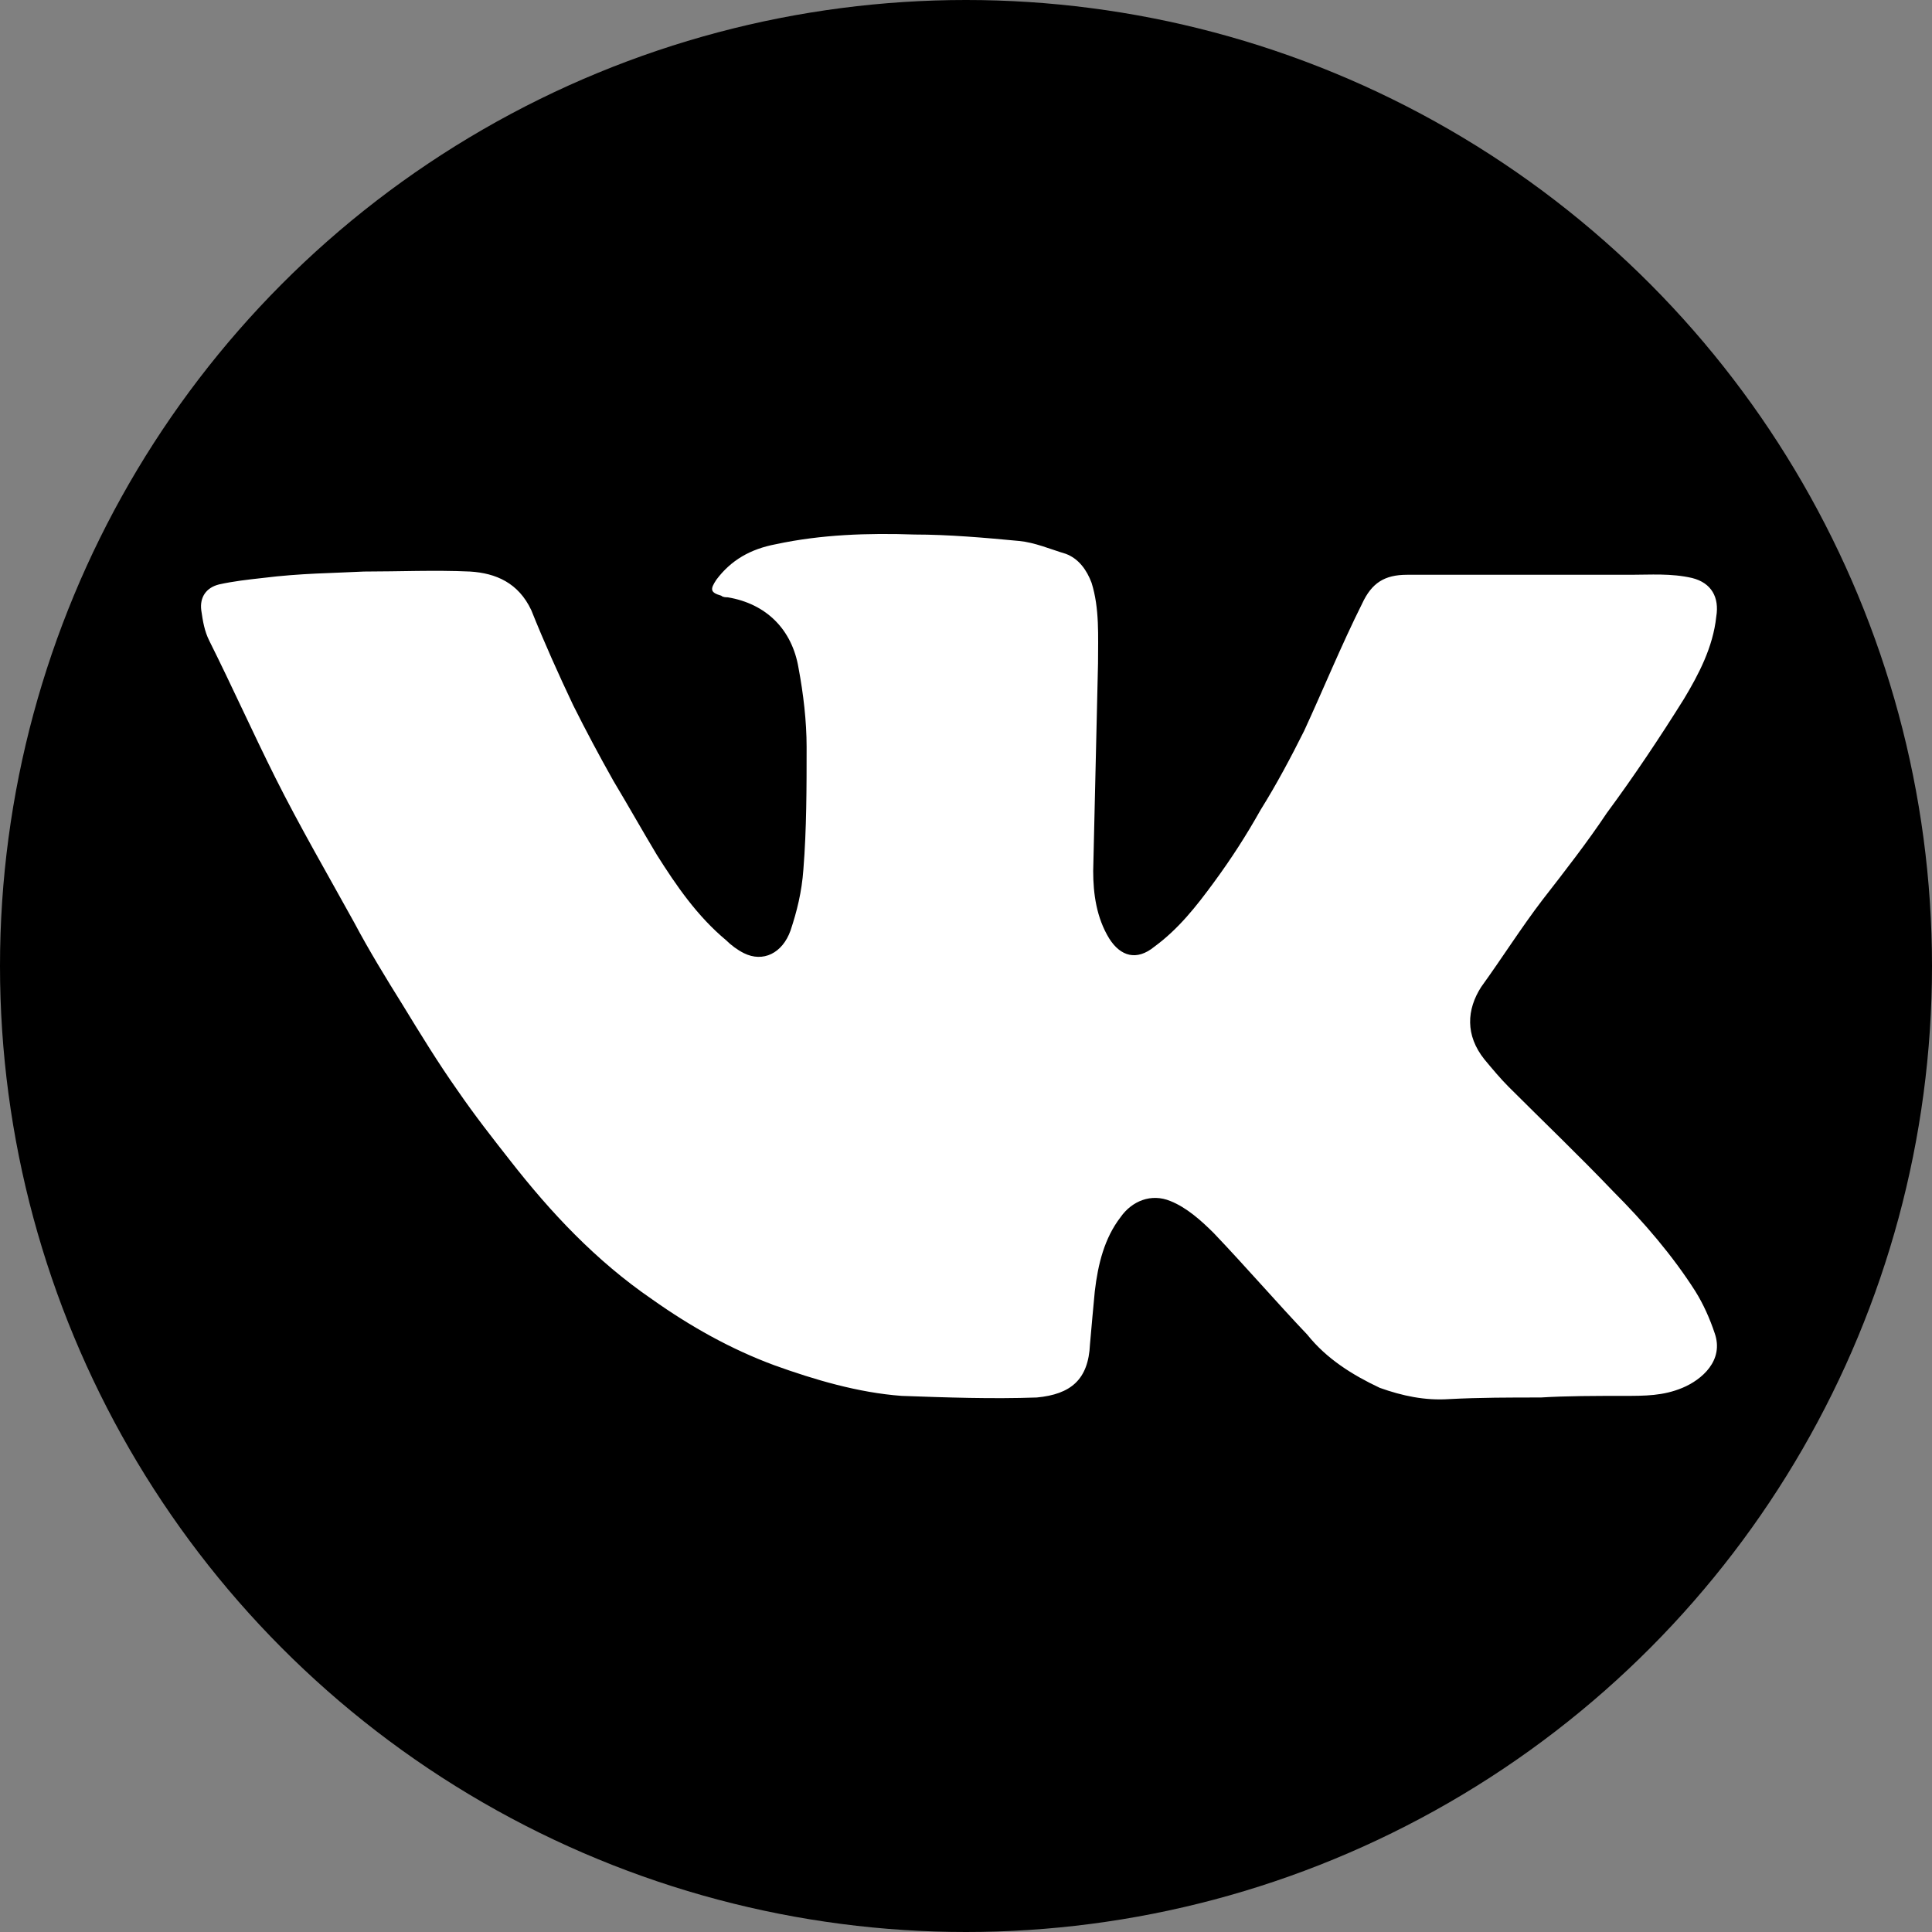 <?xml version="1.0" encoding="UTF-8"?> <svg xmlns="http://www.w3.org/2000/svg" xmlns:xlink="http://www.w3.org/1999/xlink" version="1.1" id="Layer_1" x="0px" y="0px" viewBox="0 0 120 120" style="enable-background:new 0 0 120 120;" xml:space="preserve"><rect x="0" y="0" width="120" height="120" fill="#808080" stroke="none"/> <style type="text/css"> .st0{fill:#FFFFFF;} </style> <g> <circle cx="60" cy="60" r="60"></circle> <path class="st0" d="M22.6,35.5c2.2,0,4.4-0.1,6.6,0c1.6,0.1,3,0.7,3.8,2.4c0.8,2,1.7,4,2.6,5.9c0.8,1.6,1.6,3.1,2.5,4.7 c0.9,1.5,1.8,3.1,2.7,4.6c1.2,1.9,2.5,3.8,4.3,5.3c0.3,0.3,0.7,0.6,1.1,0.8c1.2,0.6,2.4,0,2.9-1.4c0.4-1.2,0.7-2.4,0.8-3.8 c0.2-2.5,0.2-5.1,0.2-7.6c0-1.6-0.2-3.3-0.5-4.9c-0.4-2.4-2-4-4.4-4.4c-0.1,0-0.3,0-0.4-0.1c-0.7-0.2-0.7-0.4-0.3-1 c0.9-1.2,2.1-1.9,3.7-2.2c2.8-0.6,5.7-0.7,8.6-0.6c2.1,0,4.4,0.2,6.5,0.4c1,0.1,1.9,0.5,2.9,0.8c0.8,0.3,1.3,1,1.6,1.8 c0.5,1.6,0.4,3.3,0.4,5c-0.1,4.3-0.2,8.6-0.3,12.9c0,1.4,0.2,2.9,1,4.2c0.7,1.1,1.7,1.4,2.8,0.5c1.5-1.1,2.6-2.5,3.7-4 s2-2.9,2.9-4.5c1-1.6,1.9-3.3,2.7-4.9c1.2-2.6,2.3-5.3,3.6-7.9c0.6-1.3,1.4-1.8,2.8-1.8c4.7,0,9.2,0,13.9,0c1.2,0,2.5-0.1,3.8,0.2 c1.2,0.3,1.7,1.2,1.5,2.4c-0.2,1.9-1.1,3.6-2,5.1c-1.5,2.4-3.1,4.8-4.8,7.1c-1.2,1.8-2.6,3.6-4,5.4c-1.3,1.7-2.5,3.6-3.8,5.4 c-0.9,1.4-1,3,0.2,4.5c0.5,0.6,1,1.2,1.5,1.7c2.1,2.1,4.4,4.3,6.5,6.5c1.9,1.9,3.7,4,5.1,6.2c0.5,0.8,0.9,1.7,1.2,2.6 c0.6,1.7-0.8,2.9-2,3.4s-2.3,0.5-3.7,0.5c-1.7,0-3.5,0-5.1,0.1c-1.9,0-3.8,0-5.7,0.1c-1.5,0.1-2.9-0.2-4.3-0.7 c-1.7-0.8-3.3-1.8-4.5-3.3c-1.9-2-3.8-4.2-5.8-6.3c-0.8-0.8-1.7-1.6-2.7-2c-1.2-0.5-2.4,0-3.1,1c-1,1.3-1.4,2.9-1.6,4.6 c-0.1,1.1-0.2,2.1-0.3,3.3c-0.1,2.2-1.2,3.1-3.3,3.3c-2.8,0.1-5.6,0-8.4-0.1c-2.7-0.2-5.4-1-7.9-1.9c-2.7-1-5.2-2.4-7.6-4.1 c-3.5-2.4-6.3-5.4-8.8-8.6c-1.1-1.4-2.2-2.8-3.3-4.4c-1.2-1.7-2.3-3.5-3.4-5.3c-1-1.6-2.1-3.4-3-5.1c-1.6-2.9-3.4-6-4.9-9 c-1.4-2.8-2.7-5.7-4.1-8.5c-0.3-0.6-0.4-1.2-0.5-1.9c-0.1-0.8,0.3-1.4,1.1-1.6c0.9-0.2,1.8-0.3,2.7-0.4 C18.7,35.6,20.7,35.6,22.6,35.5C22.6,35.6,22.6,35.6,22.6,35.5z"></path> </g> </svg> 